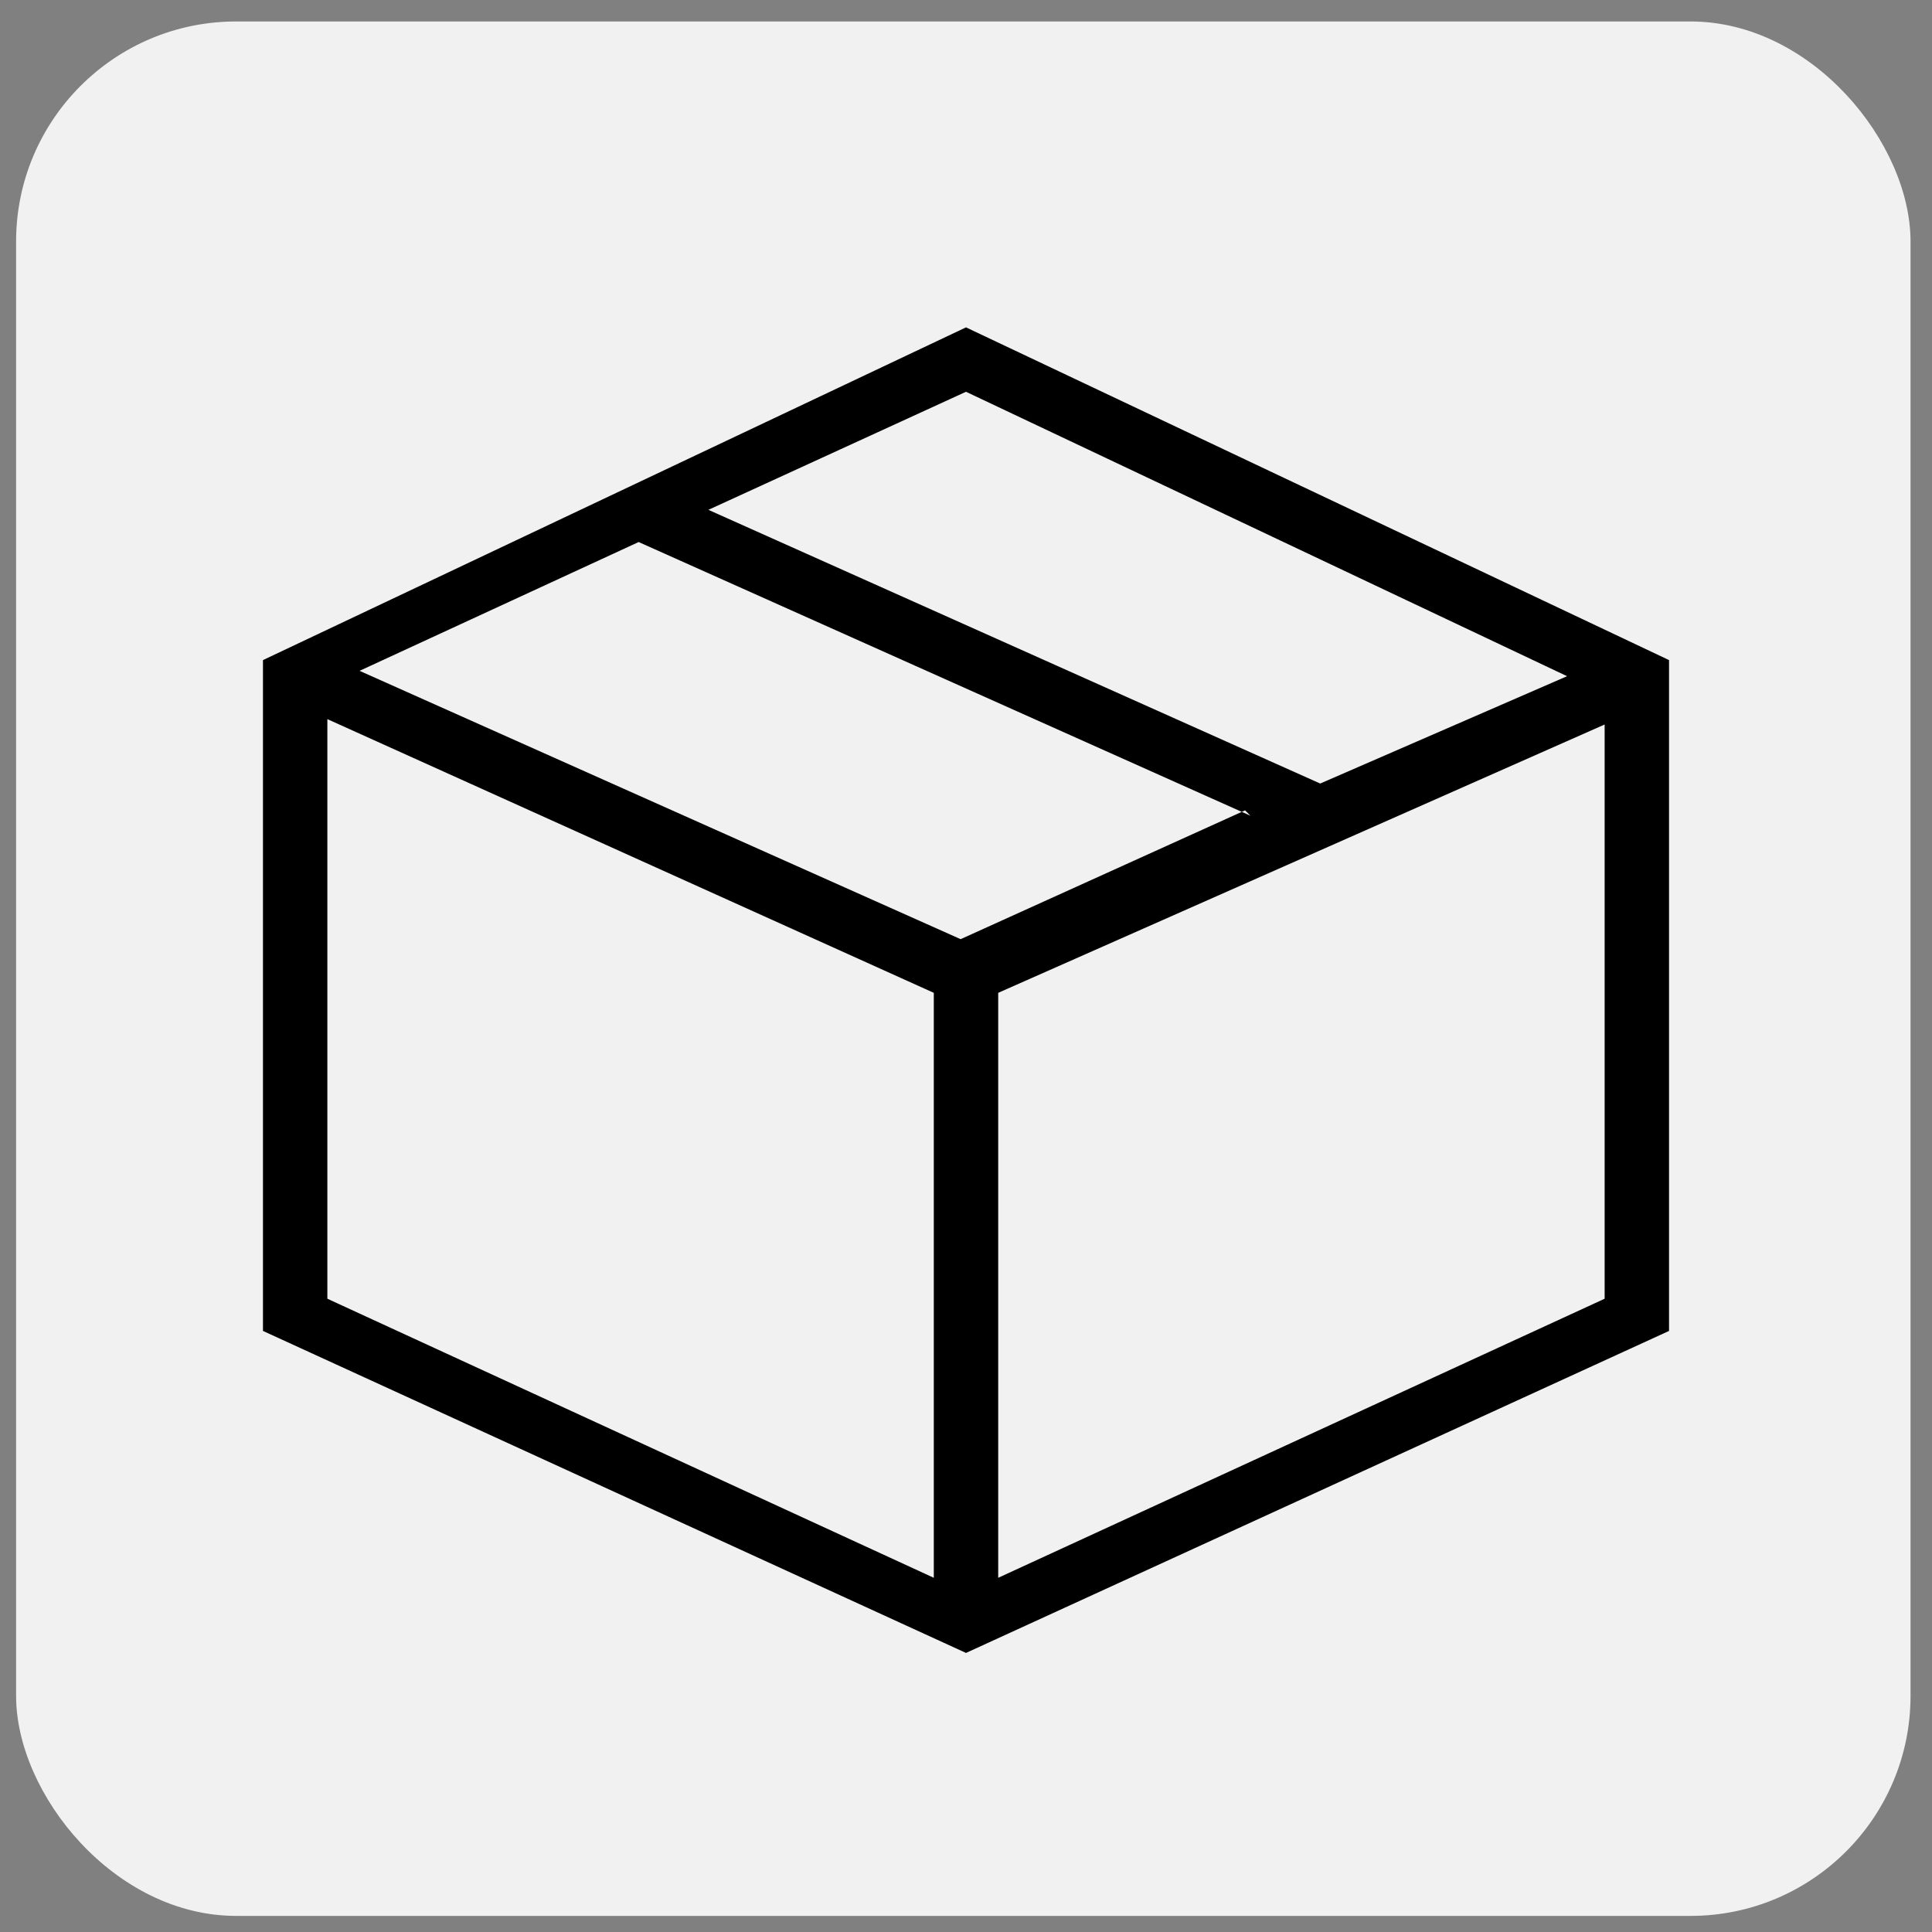 <?xml version="1.0" encoding="UTF-8"?>
<svg id="Layer_2" xmlns="http://www.w3.org/2000/svg" version="1.1" viewBox="0 0 36 36">
  <rect x="0" y="0" width="36" height="36" fill="#808080" stroke="none"/>
  <!-- Generator: Adobe Illustrator 29.1.0, SVG Export Plug-In . SVG Version: 2.1.0 Build 142)  -->
  <defs>
    <style>
      .st0 {
        fill: #f1f1f1;
      }

      .st1 {
        fill-rule: evenodd;
      }
    </style>
  </defs>
  <rect class="st0" x=".3" y=".4" width="35.3" height="35.3" rx="4.1" ry="4.1"/>
  <g id="Layer_1-2">
    <path class="st1" d="M31.1,12.4v12.4l-13.1,6-13.1-6v-12.5l13.1-6.2,13.1,6.2h0ZM6.1,24.2l11.3,5.2v-10.9l-11.3-5.1s0,10.8,0,10.8ZM29.9,13.5l-11.3,5v10.9l11.3-5.2s0-10.7,0-10.7ZM23.3,15.2l-11.4-5.1-5.2,2.4,11.2,5,5.3-2.4h0ZM13.2,9.5l11.4,5.1,4.6-2-11.2-5.3-4.8,2.2Z"/>
  </g>
</svg>
